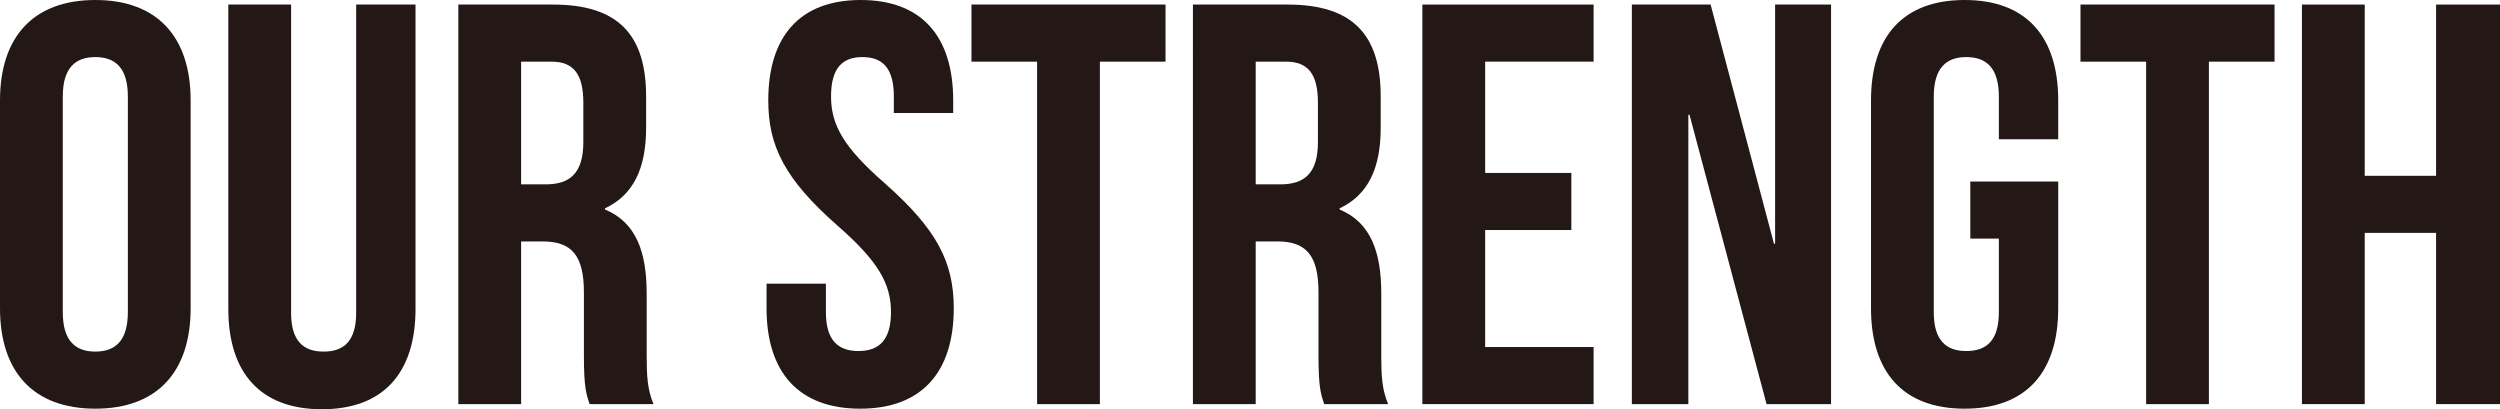 <?xml version="1.0" encoding="UTF-8"?><svg id="_レイヤー_2" xmlns="http://www.w3.org/2000/svg" viewBox="0 0 131.4 21.51"><defs><style>.cls-1{fill:#231815;stroke-width:0px;}</style></defs><g id="_文字"><path class="cls-1" d="m0,5.28C0,1.92,1.77,0,5.01,0s5.01,1.92,5.01,5.28v10.92c0,3.36-1.77,5.28-5.01,5.28s-5.01-1.92-5.01-5.28V5.28Zm3.3,11.13c0,1.5.66,2.07,1.71,2.07s1.71-.57,1.71-2.07V5.07c0-1.5-.66-2.07-1.71-2.07s-1.71.57-1.71,2.07v11.34Z"/><path class="cls-1" d="m15.3.24v16.2c0,1.5.66,2.04,1.71,2.04s1.71-.54,1.71-2.04V.24h3.12v15.99c0,3.36-1.68,5.28-4.92,5.28s-4.92-1.92-4.92-5.28V.24h3.3Z"/><path class="cls-1" d="m30.99,21.24c-.18-.54-.3-.87-.3-2.58v-3.3c0-1.95-.66-2.67-2.16-2.67h-1.14v8.55h-3.3V.24h4.98c3.42,0,4.89,1.59,4.89,4.83v1.65c0,2.16-.69,3.54-2.16,4.23v.06c1.65.69,2.19,2.25,2.19,4.44v3.24c0,1.02.03,1.77.36,2.55h-3.36Zm-3.6-18v6.45h1.29c1.23,0,1.98-.54,1.98-2.22v-2.07c0-1.5-.51-2.16-1.68-2.16h-1.59Z"/><path class="cls-1" d="m45.24,0c3.21,0,4.86,1.92,4.86,5.28v.66h-3.12v-.87c0-1.5-.6-2.07-1.65-2.07s-1.65.57-1.65,2.07.66,2.67,2.82,4.56c2.76,2.43,3.63,4.17,3.63,6.57,0,3.36-1.68,5.28-4.92,5.28s-4.92-1.92-4.92-5.28v-1.29h3.12v1.5c0,1.5.66,2.04,1.71,2.04s1.71-.54,1.71-2.04-.66-2.67-2.82-4.56c-2.76-2.43-3.63-4.17-3.63-6.57,0-3.36,1.65-5.28,4.86-5.28Z"/><path class="cls-1" d="m51.06.24h10.2v3h-3.45v18h-3.3V3.24h-3.45V.24Z"/><path class="cls-1" d="m69.6,21.24c-.18-.54-.3-.87-.3-2.58v-3.3c0-1.95-.66-2.67-2.16-2.67h-1.14v8.55h-3.3V.24h4.98c3.42,0,4.89,1.59,4.89,4.83v1.65c0,2.16-.69,3.54-2.16,4.23v.06c1.65.69,2.19,2.25,2.19,4.44v3.24c0,1.02.03,1.77.36,2.55h-3.36Zm-3.6-18v6.45h1.29c1.23,0,1.98-.54,1.98-2.22v-2.07c0-1.5-.51-2.16-1.68-2.16h-1.59Z"/><path class="cls-1" d="m78.06,9.09h4.53v3h-4.53v6.15h5.7v3h-9V.24h9v3h-5.7v5.85Z"/><path class="cls-1" d="m88.8,6.03h-.06v15.21h-2.97V.24h4.14l3.33,12.57h.06V.24h2.94v21h-3.39l-4.05-15.21Z"/><path class="cls-1" d="m103.56,9.54h4.62v6.66c0,3.36-1.68,5.28-4.92,5.28s-4.92-1.92-4.92-5.28V5.28c0-3.36,1.68-5.28,4.92-5.28s4.92,1.92,4.92,5.28v2.04h-3.12v-2.25c0-1.5-.66-2.07-1.71-2.07s-1.71.57-1.71,2.07v11.34c0,1.5.66,2.04,1.71,2.04s1.71-.54,1.71-2.04v-3.87h-1.5v-3Z"/><path class="cls-1" d="m109.35.24h10.2v3h-3.45v18h-3.3V3.24h-3.45V.24Z"/><path class="cls-1" d="m124.29,21.24h-3.3V.24h3.3v9h3.75V.24h3.36v21h-3.36v-9h-3.75v9Z"/></g></svg>
